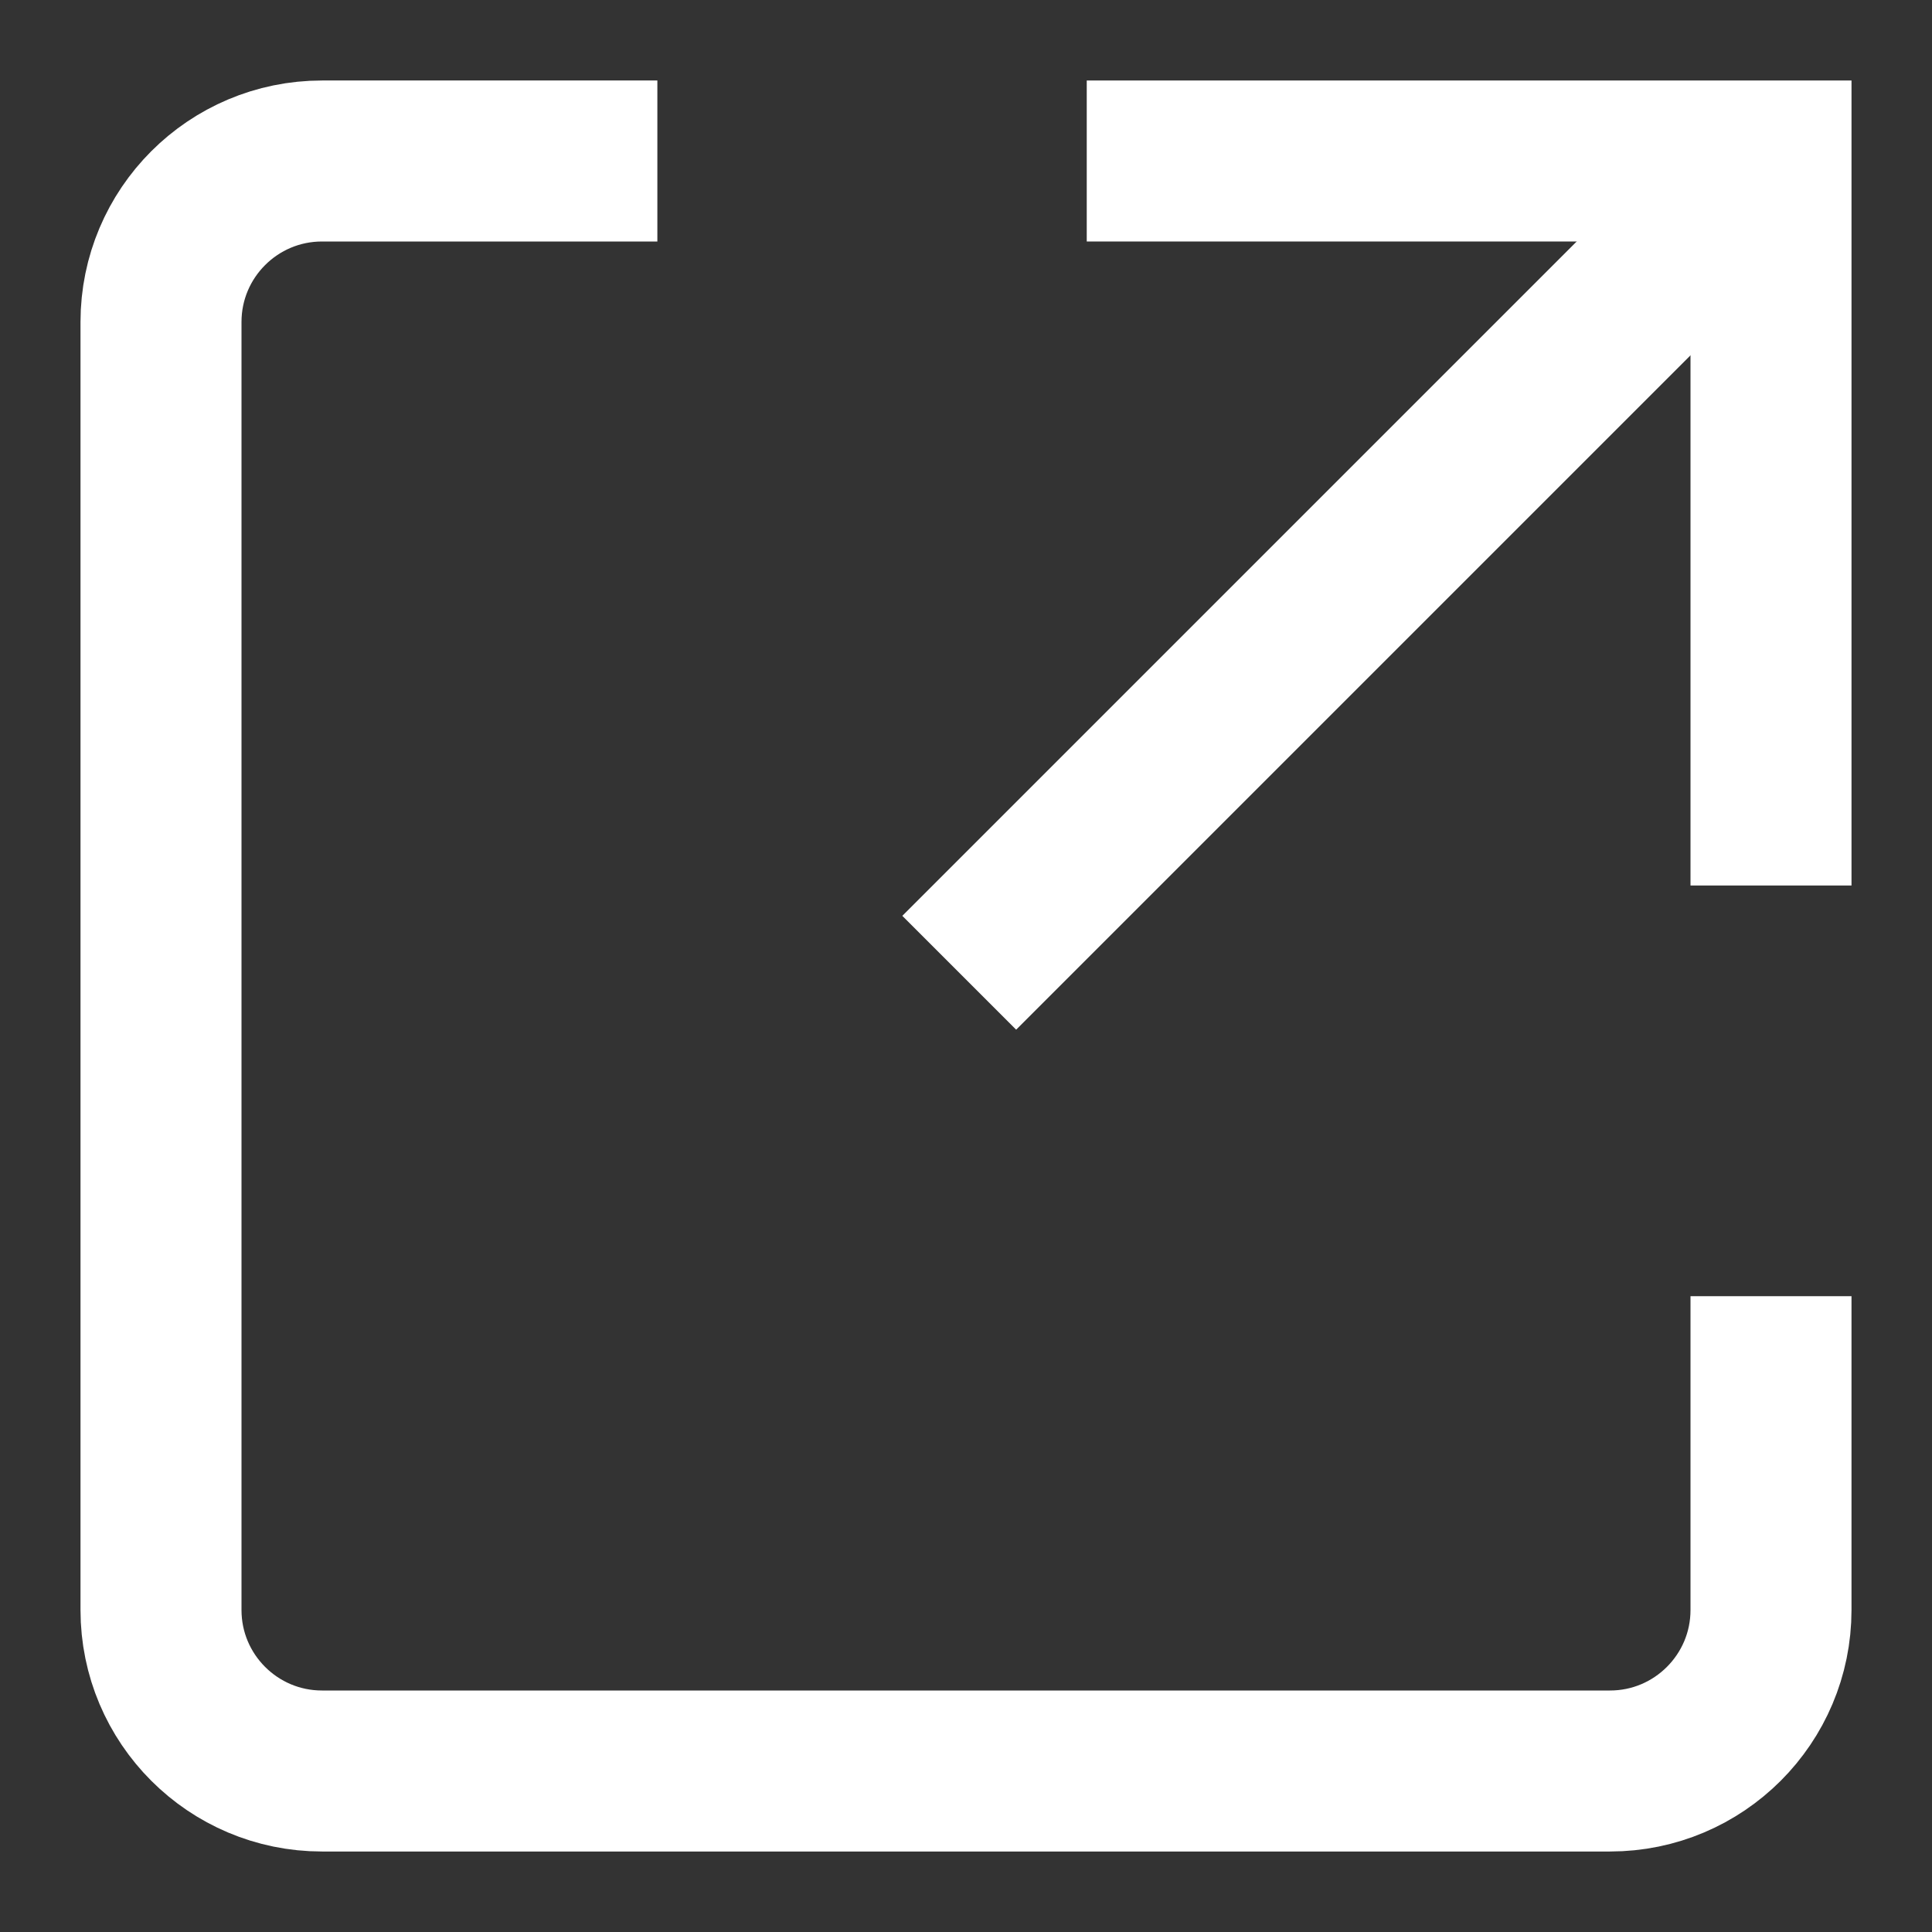 <svg width="12" height="12" viewBox="0 0 12 12" fill="none" xmlns="http://www.w3.org/2000/svg">
<rect x="0" y="0" width="12" height="12" fill="#333333" stroke="none"/>
<path d="M11 8.051V10C11 10.552 10.552 11 10 11H2C1.448 11 1 10.552 1 10V2C1 1.448 1.448 1 2 1H4.083" stroke="white"/>
<path d="M6.75 1H11V5.5" stroke="white"/>
<path d="M10.875 1.125L5.958 6.042" stroke="white"/>
</svg>
